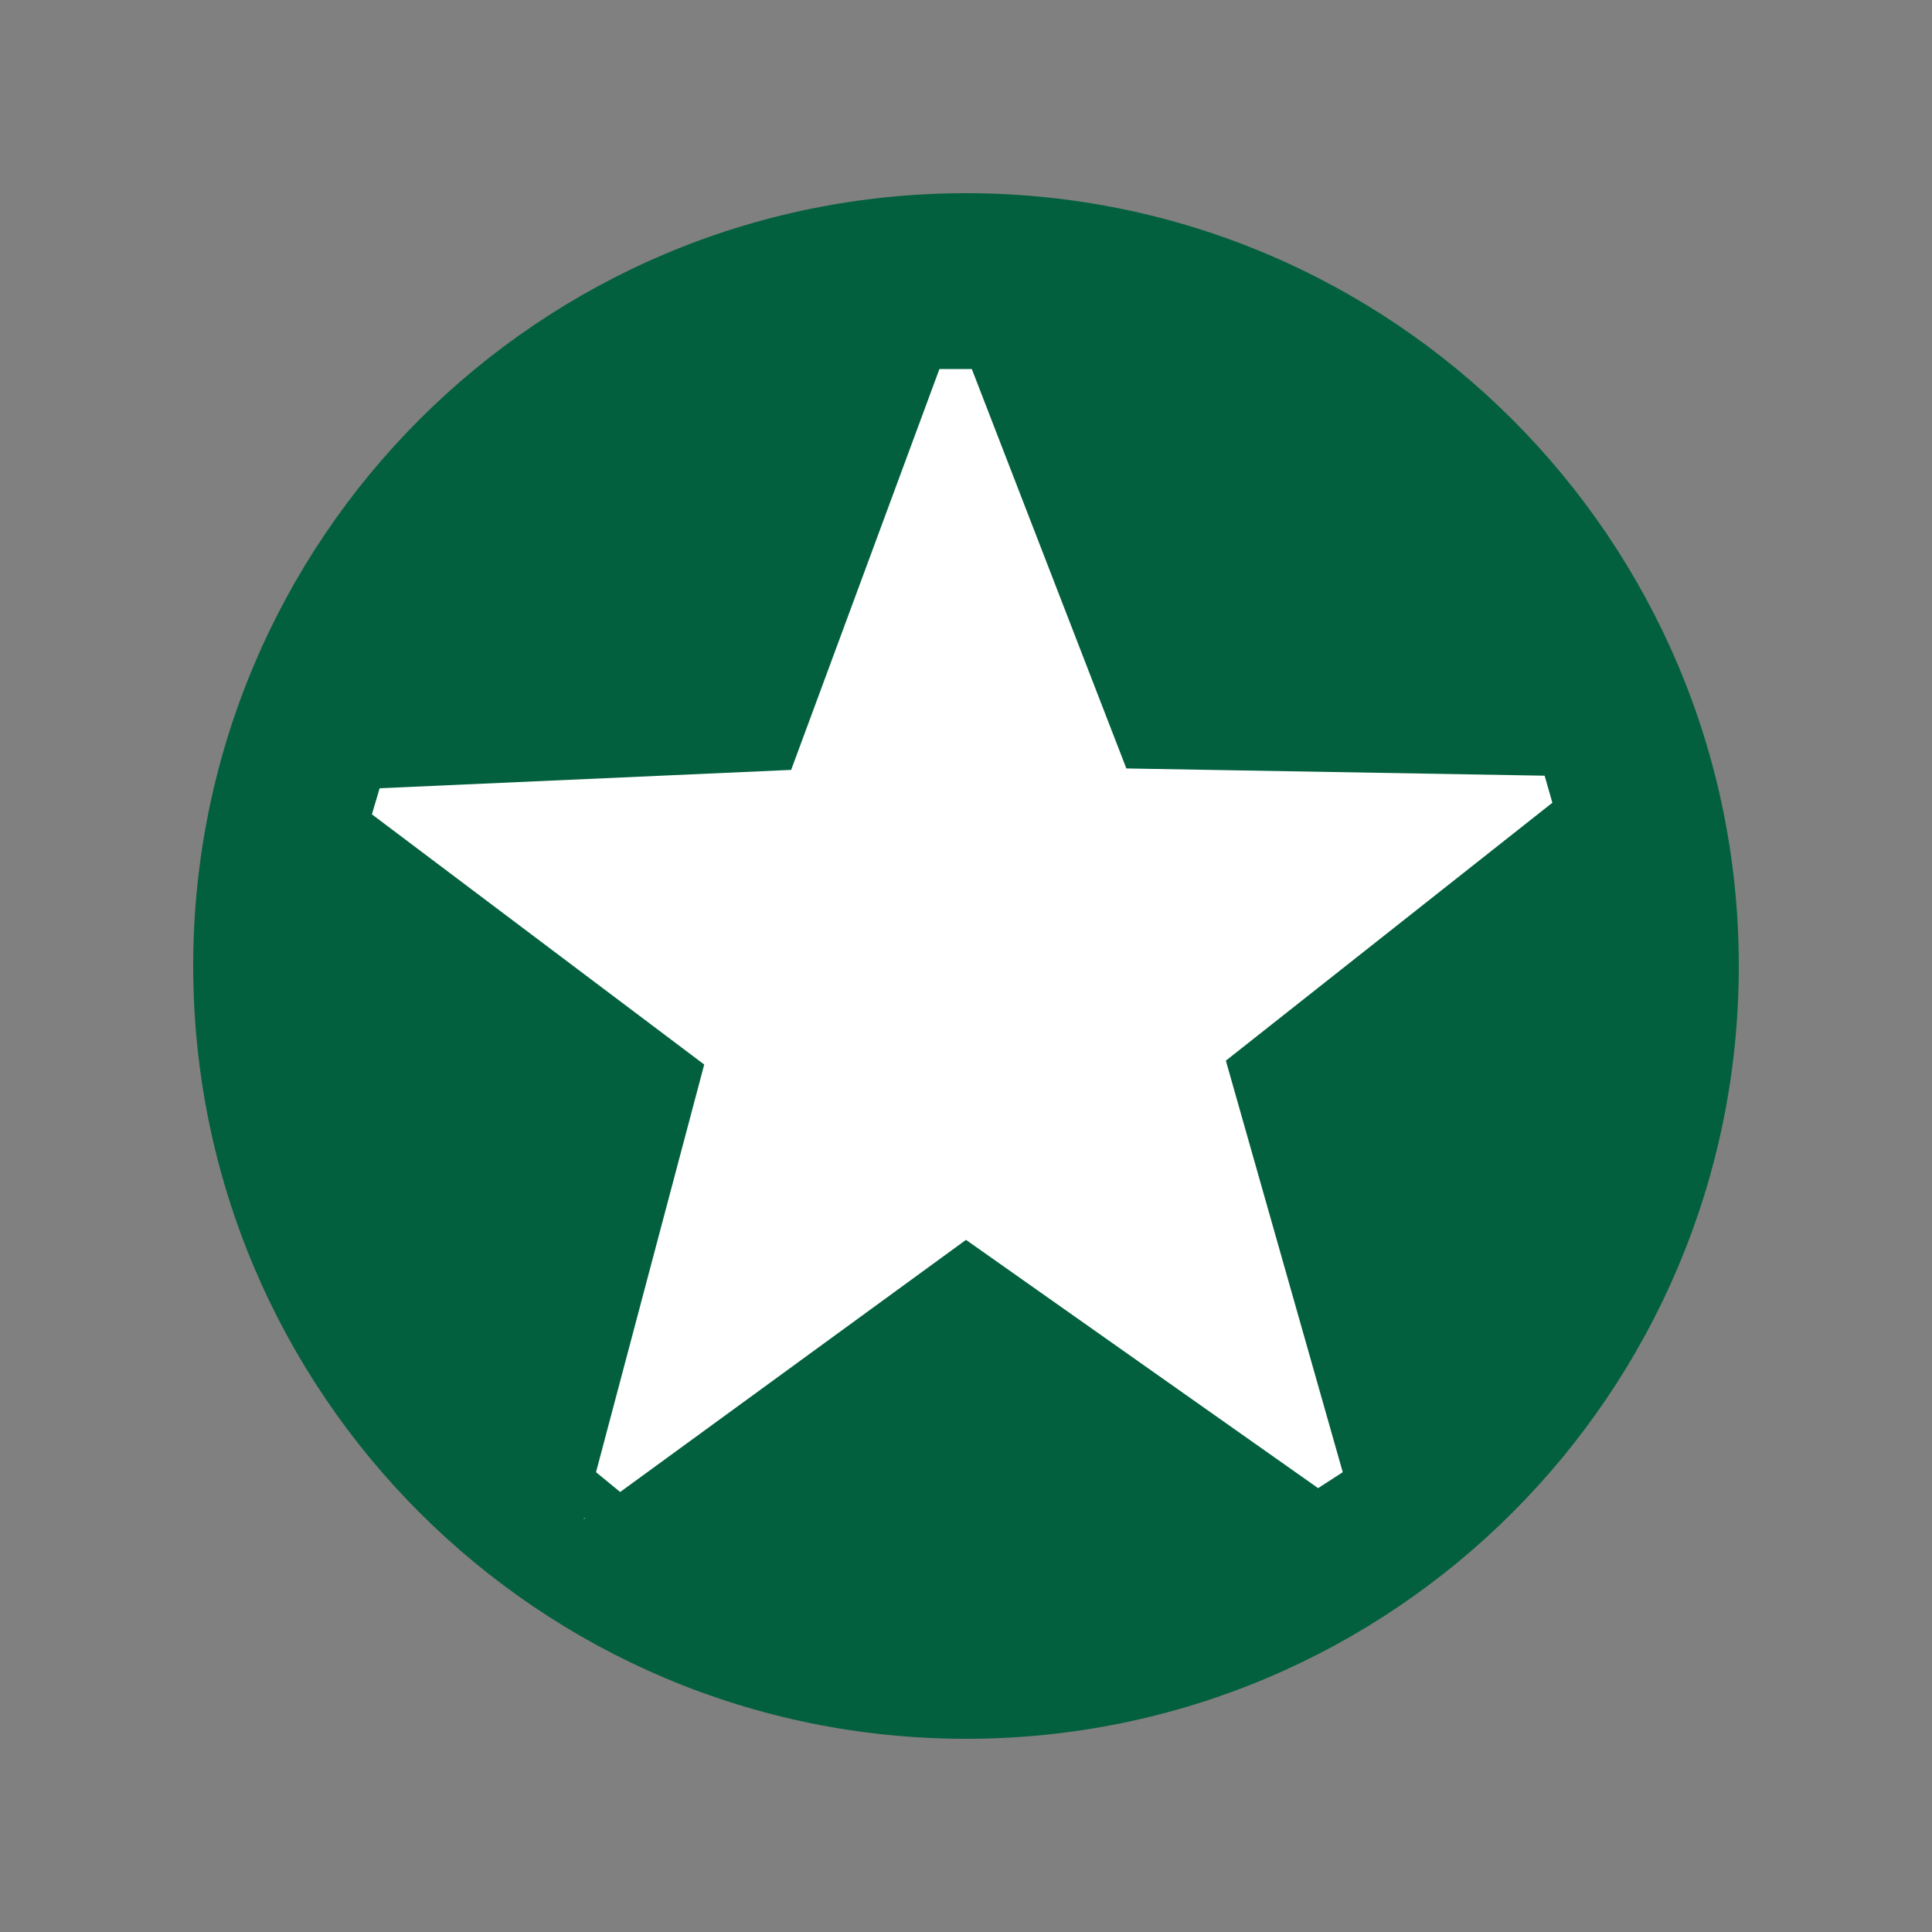 <svg xmlns="http://www.w3.org/2000/svg" version="1.1" xmlns:xlink="http://www.w3.org/1999/xlink" xmlns:svgjs="http://svgjs.dev/svgjs" width="400" height="400"><rect width="100%" height="100%" fill="#808080" stroke="none"/><svg xmlns="http://www.w3.org/2000/svg" version="1.1" xmlns:xlink="http://www.w3.org/1999/xlink" xmlns:svgjs="http://svgjs.dev/svgjs" width="400" height="400"><svg id="SvgjsSvg1014" xmlns="http://www.w3.org/2000/svg" version="1.1" viewBox="0 0 400 400">
  <!-- Generator: Adobe Illustrator 29.1.0, SVG Export Plug-In . SVG Version: 2.1.0 Build 142)  -->
  <defs>
    <style>
      .st0 {
        fill: #03603e;
      }

      .st1 {
        fill: #fff;
      }
    </style>
  </defs>
  <path class="st1" d="M348,201.4c0,81.6-66.1,147.7-147.7,147.7S52.6,283,52.6,201.4,118.7,53.7,200.3,53.7c81.5,0,147.7,66.1,147.7,147.7Z"></path>
  <path class="st0" d="M200,40c-88.4,0-160,71.6-160,160s71.6,160,160,160,160-71.6,160-160S288.3,40,200,40ZM120.9,314.3h.2c0,.1-.2.2-.2.2v-.2ZM128.4,308.9l-5-4.1,22.4-84.4-68.8-51.8,1.6-5.4,85.2-3.8,30.7-83h6.7l32,82.7,86.6,1.5,1.6,5.6-67.6,53.4,24.2,85.2-5.1,3.3-72.9-51.4-71.6,52.2Z"></path>
</svg><style>@media (prefers-color-scheme: light) { :root { filter: none; } }
@media (prefers-color-scheme: dark) { :root { filter: none; } }
</style></svg><style>@media (prefers-color-scheme: light) { :root { filter: none; } }
@media (prefers-color-scheme: dark) { :root { filter: none; } }
</style></svg>